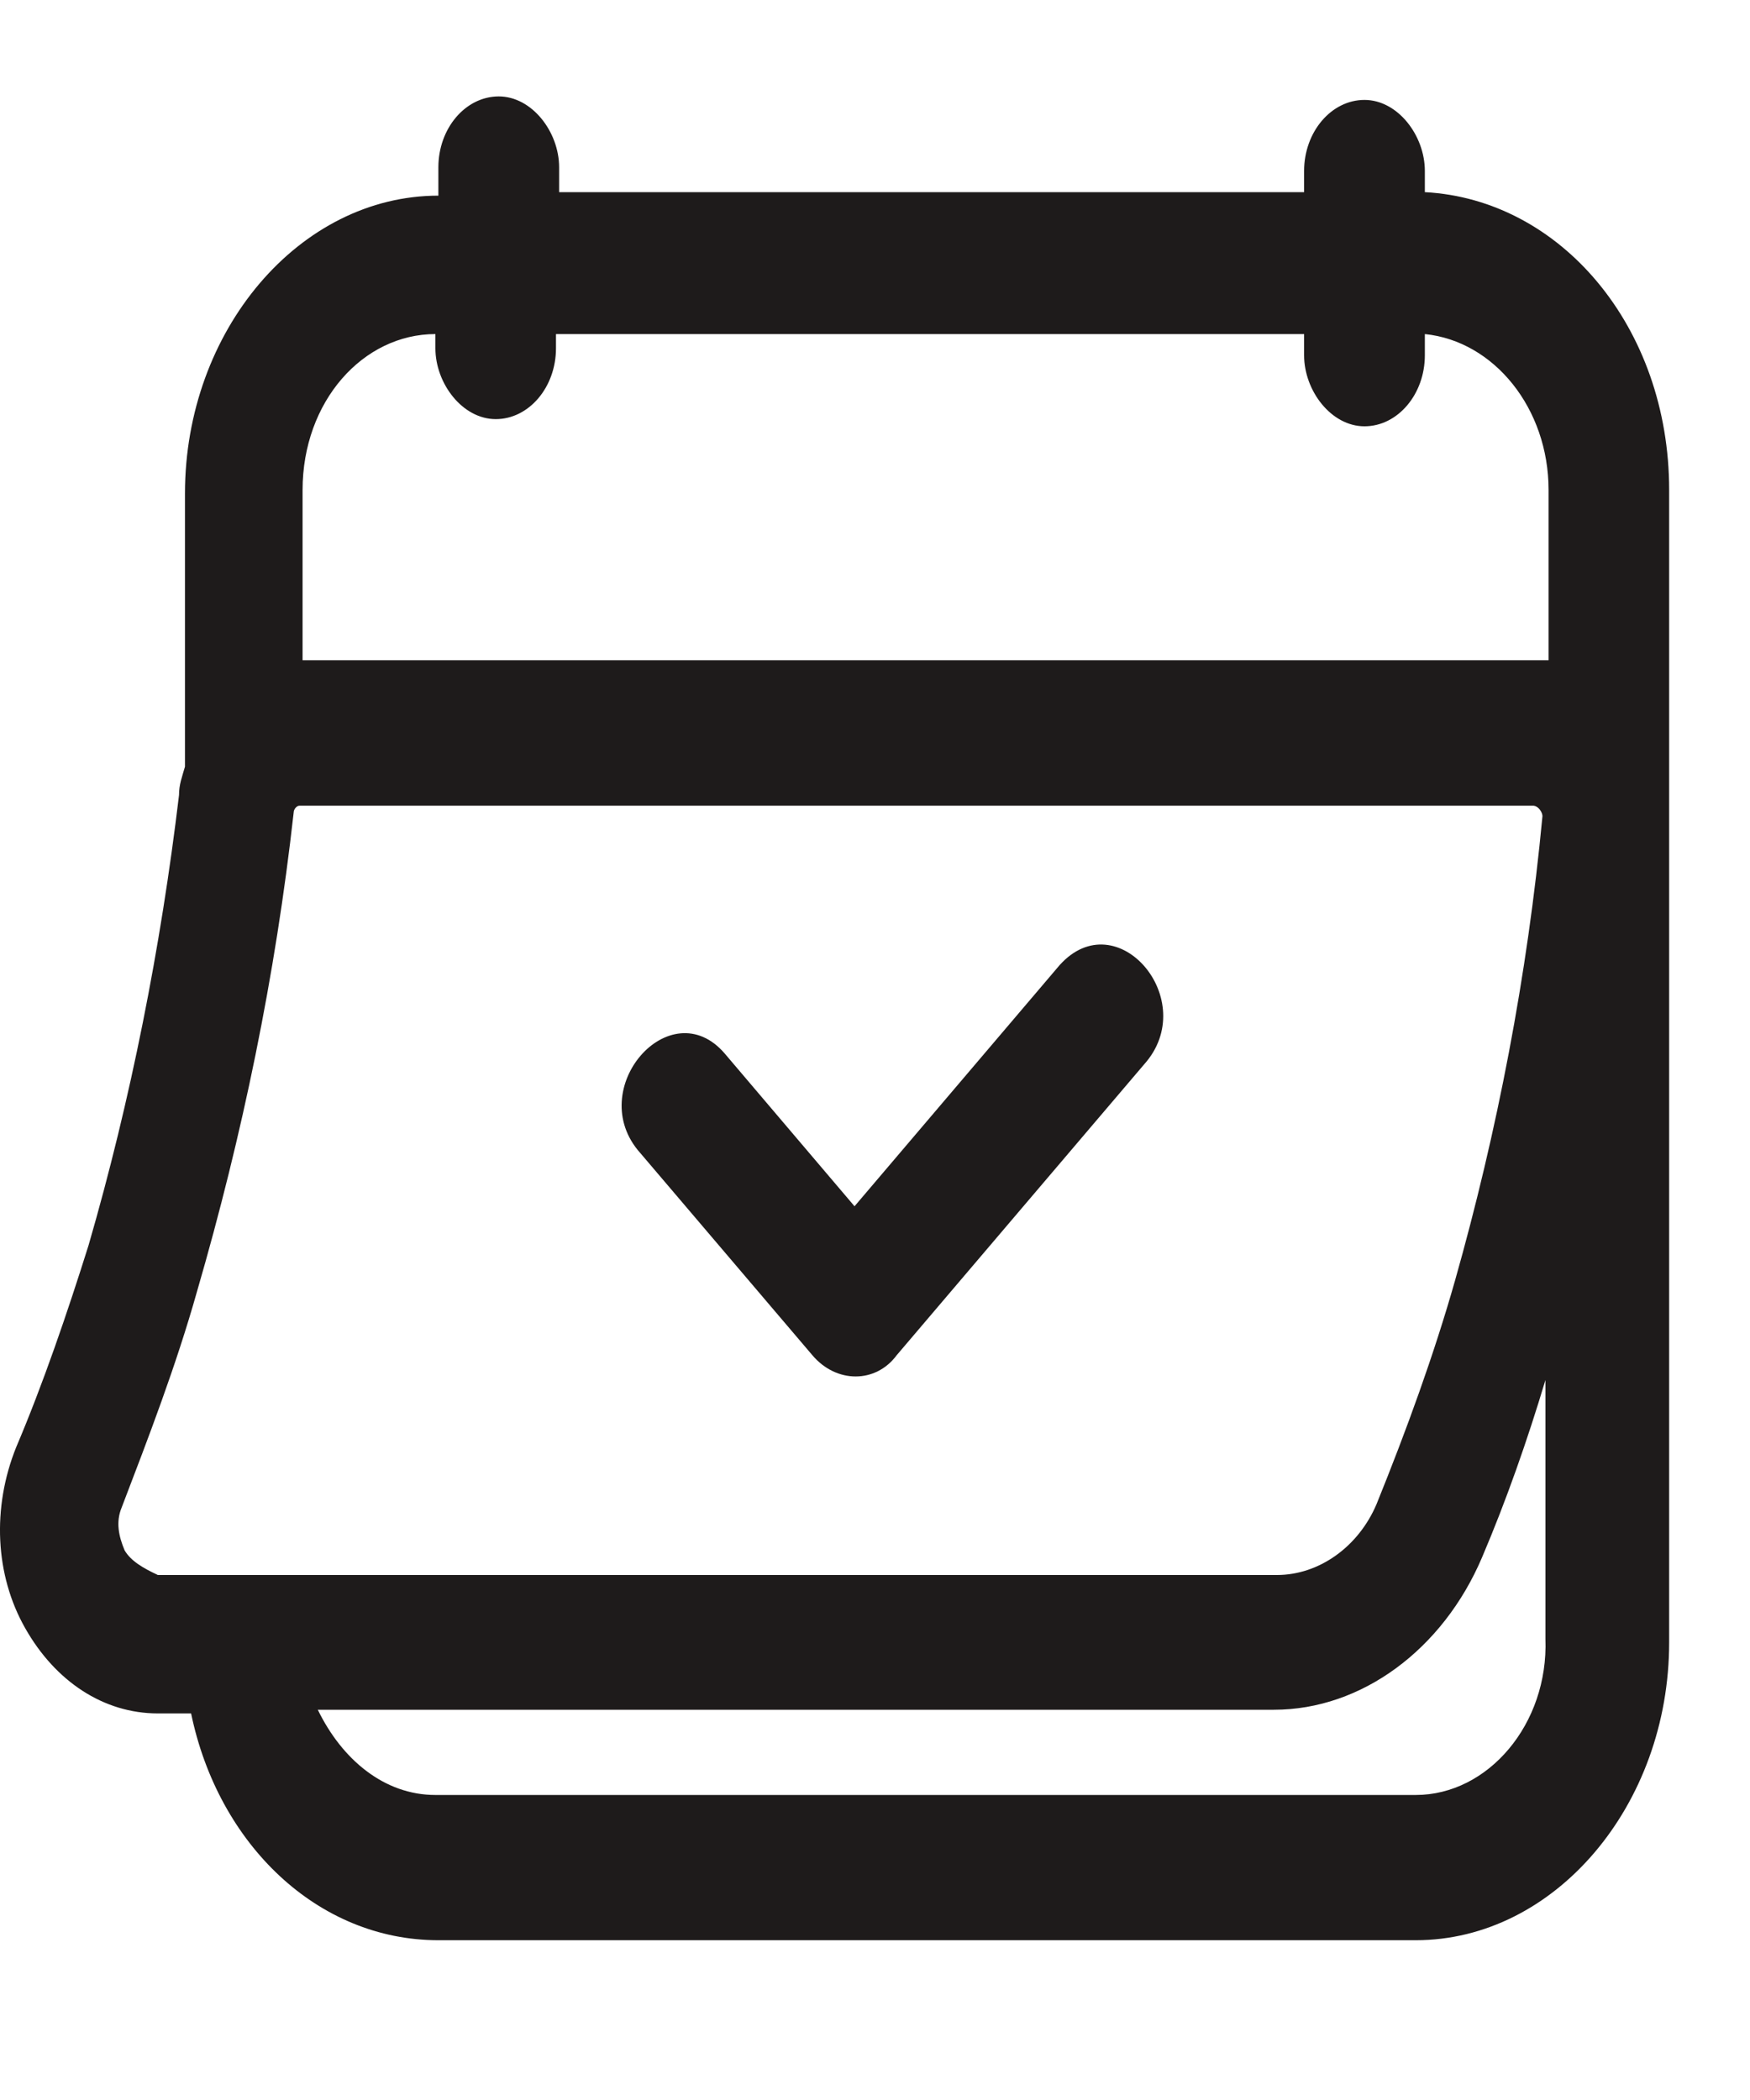<svg width="10" height="12" viewBox="0 0 10 12" fill="none" xmlns="http://www.w3.org/2000/svg">
<g id="Group 763">
<g id="Group">
<path id="Vector" d="M6.055 5.515C5.659 5.981 5.279 6.427 4.883 6.893C4.642 6.609 4.383 6.305 4.142 6.021C3.831 5.657 3.332 6.224 3.659 6.589C3.987 6.974 4.314 7.359 4.642 7.744C4.779 7.906 5.004 7.906 5.124 7.744L6.538 6.082C6.865 5.717 6.383 5.15 6.055 5.515Z" fill="#1E1B1B"/>
<path id="Vector_2" d="M8.142 1.098C8.142 1.058 8.142 1.017 8.142 0.977C8.142 0.774 7.987 0.571 7.797 0.571C7.607 0.571 7.452 0.754 7.452 0.977V1.098H3.195V1.078C3.195 1.037 3.195 0.997 3.195 0.956C3.195 0.754 3.04 0.551 2.85 0.551C2.66 0.551 2.505 0.733 2.505 0.956V1.118C1.712 1.118 1.057 1.888 1.057 2.82V4.381C1.04 4.441 1.023 4.482 1.023 4.543C0.919 5.414 0.747 6.285 0.506 7.116C0.385 7.501 0.247 7.906 0.092 8.271C-0.046 8.615 -0.029 9 0.144 9.304C0.316 9.608 0.592 9.791 0.902 9.791H1.092C1.247 10.54 1.816 11.087 2.505 11.087H8.09C8.883 11.087 9.538 10.318 9.538 9.385V2.8C9.538 1.868 8.917 1.139 8.142 1.098ZM2.488 1.909V1.99C2.488 2.192 2.643 2.395 2.833 2.395C3.022 2.395 3.177 2.213 3.177 1.99C3.177 1.969 3.177 1.929 3.177 1.909H7.452V2.03C7.452 2.233 7.607 2.436 7.797 2.436C7.987 2.436 8.142 2.253 8.142 2.03C8.142 1.99 8.142 1.949 8.142 1.909C8.538 1.949 8.849 2.334 8.849 2.8V3.773C8.831 3.773 8.797 3.773 8.78 3.773H1.729V2.8C1.729 2.294 2.074 1.909 2.488 1.909ZM0.712 8.859C0.678 8.778 0.661 8.697 0.695 8.615C0.85 8.21 1.006 7.805 1.126 7.379C1.385 6.488 1.574 5.576 1.678 4.644C1.678 4.624 1.695 4.604 1.712 4.604H8.762C8.762 4.604 8.78 4.604 8.797 4.624C8.797 4.624 8.814 4.644 8.814 4.664C8.728 5.576 8.555 6.468 8.314 7.319C8.193 7.744 8.038 8.17 7.866 8.595C7.763 8.838 7.538 9 7.297 9H0.902C0.816 8.96 0.747 8.919 0.712 8.859ZM8.09 10.257H2.488C2.195 10.257 1.954 10.054 1.816 9.77H7.28C7.78 9.77 8.245 9.426 8.469 8.899C8.607 8.575 8.728 8.23 8.831 7.886V9.365C8.849 9.851 8.504 10.257 8.09 10.257Z" fill="#1E1B1B"/>
</g>
</g>
</svg>
